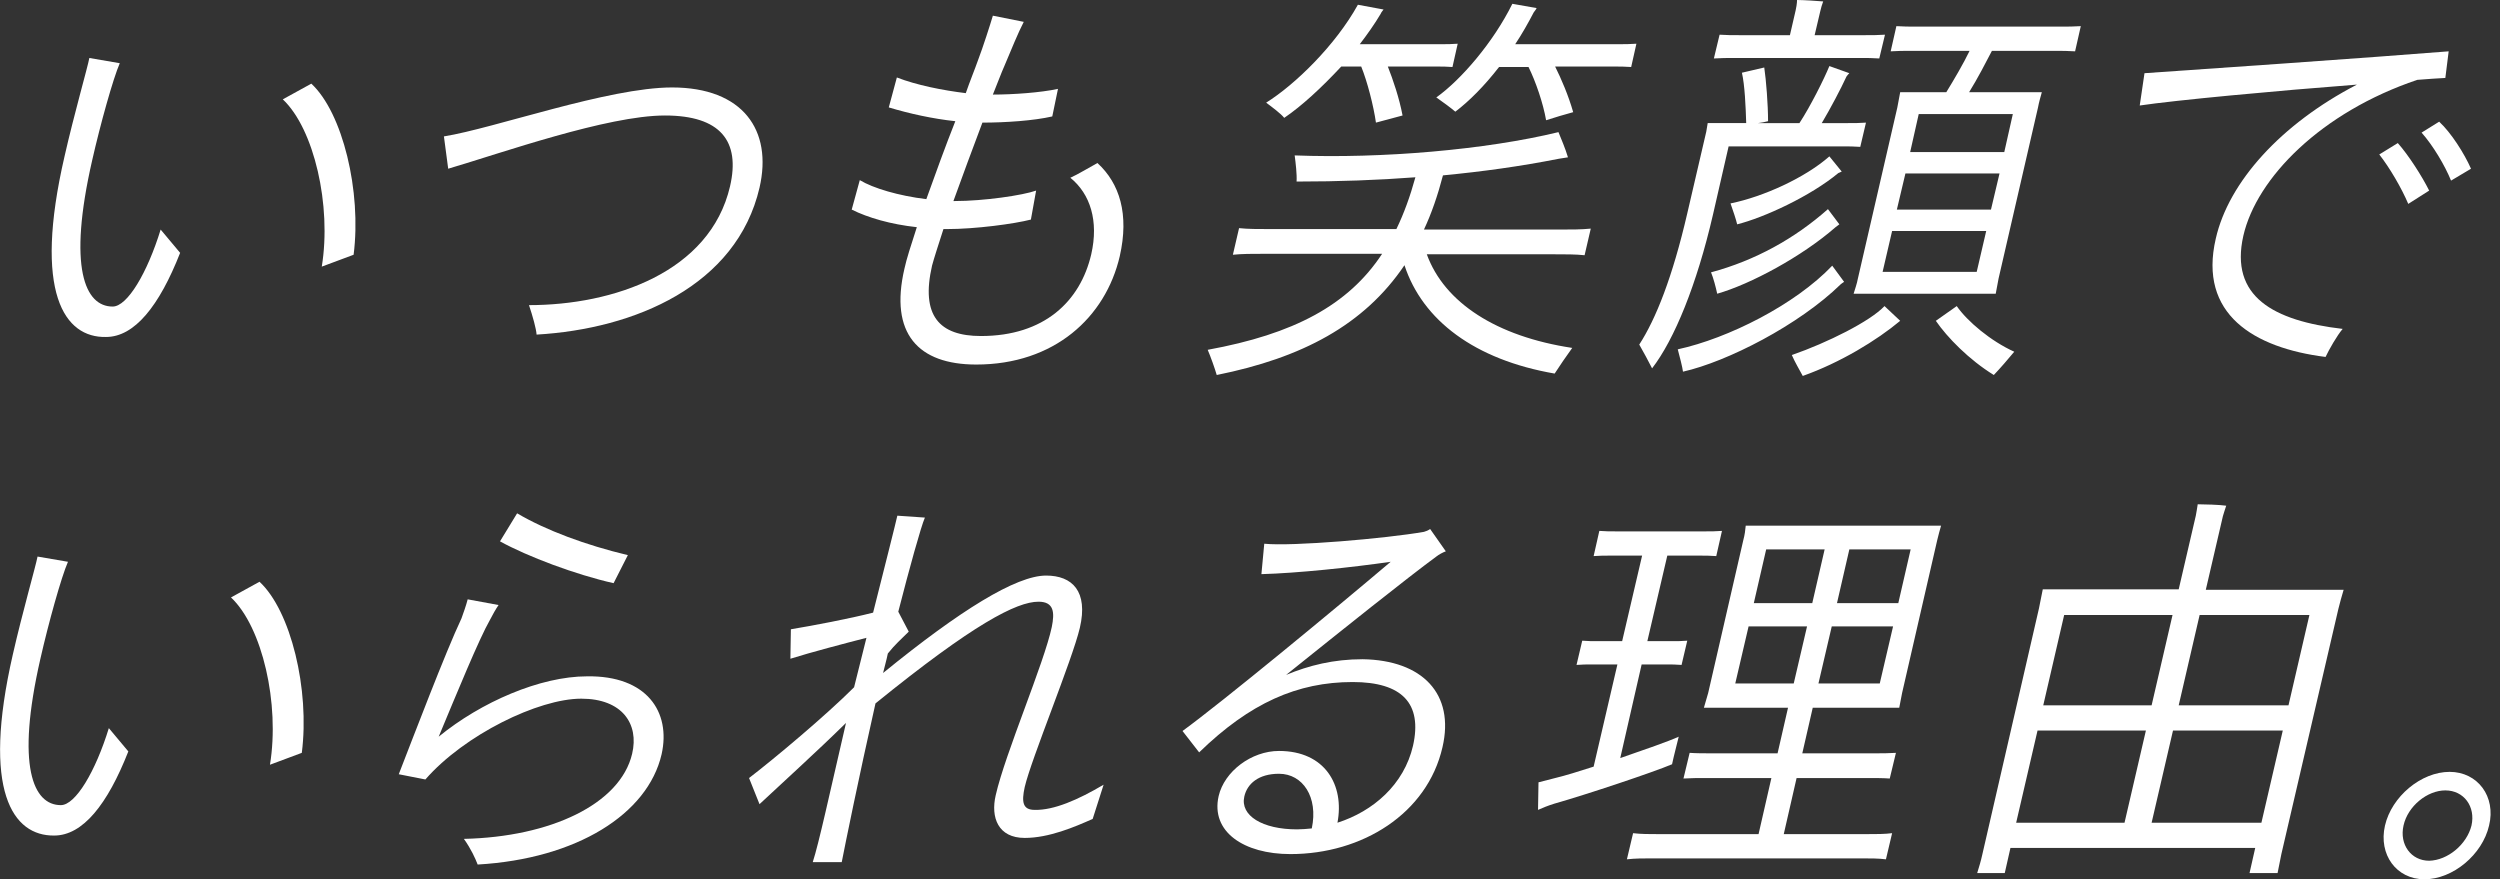 <svg enable-background="new 0 0 526 185" height="185" viewBox="0 0 526 185" width="526" xmlns="http://www.w3.org/2000/svg"><rect x="0" y="0" width="526" height="185" fill="#333333" stroke="none"/><g fill="#fff"><path d="m13.6 32.8c2-8.8 4.8-18.5 5.2-20.6l6.4 1.1c-1.4 3.2-4.1 12.9-5.8 20.4-5.2 22.7-1.5 30.8 4.3 30.8 3.1 0 7.3-7.1 10.1-16.2l4.1 4.9c-4.4 11.2-9.6 17.7-15.6 17.7-8.7.2-15.4-9.2-8.7-38.1zm45.9-11.9 6-3.3c6.6 6.1 10.6 22.7 8.9 36l-6.7 2.5c2.1-12.8-1.6-29-8.2-35.2z"/><path d="m111.3 64.2c17.7 0 38.1-6.9 42.3-25 2.2-9.5-2-14.9-13.7-14.9-12.1 0-34.4 7.9-45.6 11.2l-.9-6.8c10.6-1.7 34.6-10.3 48-10.3 14.9 0 21.2 9 18.4 21.1-4.8 20.6-26.2 29.7-46.9 30.9-.1-1.3-.8-3.8-1.6-6.2z"/><path d="m235.6 53.9c-3 12.9-13.8 22.8-30.2 22.8-12.2 0-18.3-6.5-15.1-20.2.4-1.9 1.4-5 2.6-8.7-5.5-.6-10.3-2-13.7-3.7l1.7-6.2c2.8 1.7 8.2 3.3 14 4 1.9-5.3 4-11.1 6.1-16.4-4.7-.5-9.7-1.6-14-2.9l1.7-6.3c4.1 1.6 9.6 2.7 14.5 3.3.9-2.6 1.9-5 2.6-7 1-2.6 2.6-7.6 3.1-9.3l6.5 1.3c-1.1 2.1-2.7 6-4 9.1-.8 1.8-1.6 4-2.5 6.2 4.2 0 10-.4 13.7-1.2l-1.2 5.8c-3.9.9-9.9 1.3-14.7 1.3-2.1 5.5-4.2 11.3-6.1 16.5h.3c6.1 0 14.3-1.2 17.1-2.2l-1.1 6.1c-3.5.9-11.6 2-17.7 2h-.7c-1.1 3.4-2 6.2-2.4 7.7-2.4 10.5 1.5 14.8 10.3 14.8 13.3 0 20.9-7.3 23.2-17.2 1.6-7-.2-12.7-4.4-16.1 1.4-.6 4.4-2.4 5.7-3.1 4.7 4.3 6.7 10.8 4.7 19.6z"/><path d="m330.8 73.2c-1.1 1.5-2.8 4-3.7 5.4-16.8-2.9-27.8-11.2-31.6-22.8-8.5 12.6-21.6 19.5-39.5 23.1-.4-1.4-1.3-3.9-1.9-5.3 18.1-3.3 29.6-9.4 36.7-20.2h-24.6c-2.9 0-4.8 0-6.8.2l1.3-5.6c1.9.2 3.9.2 6.7.2h26.4c1.6-3.3 2.9-6.9 4-10.9-7.9.6-16.1.9-25 .9.1-1.5-.2-4-.4-5.5 18.4.7 40.3-1.2 55.5-4.9.6 1.5 1.4 3.3 2 5.3l-1.9.3c-8.1 1.6-16.1 2.7-24.4 3.5-1.1 4.2-2.4 8-4 11.4h28.3c2.8 0 4.8 0 6.8-.2l-1.3 5.6c-1.9-.2-3.9-.2-6.7-.2h-26.5c3.7 10.2 14.7 17.3 30.6 19.7zm-60.6-48.4c-.7-.9-2.6-2.3-3.8-3.2 6.1-3.8 14.6-12.1 19.3-20.6l5.4 1c-.2.3-.5.6-.6.9-1.3 2.2-2.8 4.3-4.4 6.4h17.1c1.3 0 2.2 0 3.5-.1l-1.1 4.9c-1.2-.1-2.2-.1-3.5-.1h-10.1c1.1 2.8 2.4 6.6 3.1 10.3l-5.6 1.5c-.5-3.5-1.8-8.6-3.1-11.8h-4.2c-4.1 4.4-8.3 8.3-12 10.8zm48-24 5.1.9c-.1.3-.4.6-.6.9-1.2 2.3-2.5 4.6-3.9 6.7h21.7c1.4 0 2.4 0 3.8-.1l-1.1 4.9c-1.3-.1-2.4-.1-3.7-.1h-12.3c1.3 2.6 2.8 6.1 3.8 9.6-1.9.5-3.8 1.1-5.7 1.7-.6-3.5-2.2-8.2-3.7-11.2h-6.2c-3.1 4-6.3 7.2-9.2 9.4-.8-.7-2.7-2.1-4-3 5.2-3.7 12-11.6 16-19.7z"/><path d="m347.6 77.5c-.7-1.4-1.9-3.6-2.7-5 3.5-5.4 7-14.2 10.1-27.6l4-17.2.3-1.8h8.1c-.1-3.4-.3-8-.9-10.6l4.7-1.1c.4 2.7.8 7.8.8 11.3-.7.2-1.4.3-2.1.4h8.7c2.3-3.5 5.2-9.3 6.3-12l4.2 1.5c-.2.2-.4.4-.6.7-1.2 2.6-3.3 6.6-5.2 9.8h5.5c1.4 0 2.5 0 3.8-.1l-1.2 5.1c-1.3-.1-2.4-.1-3.8-.1h-23.9l-3.3 14.4c-3.4 14.7-8.1 26.2-12.8 32.3zm6.5.7c-.1-.9-.7-3.2-1.1-4.7 10.6-2.3 24.7-9.4 32.5-17.6l2.5 3.4c-.3.2-.6.4-.7.5-8.8 8.6-23.9 16.3-33.2 18.4zm5.9-20.9c9.3-2.5 17.6-7.1 24.6-13.3l2.4 3.2-.8.6c-7.1 6.2-17.9 12-24.9 14-.3-1.4-.8-3.3-1.3-4.5zm4.9-45.1c-1.5 0-2.8 0-4.3.1l1.2-5c1.4.1 2.7.1 4.2.1h10.6l1.2-5.2c.1-.4.3-1.5.3-2.2 1.3 0 4.4.2 5.5.3-.2.5-.5 1.5-.6 2l-1.2 5.1h10.7c1.5 0 2.6 0 4.1-.1l-1.2 5c-1.4-.1-2.5-.1-4.1-.1zm21.9 24.2c-5.9 4.9-15.7 9.4-21.3 10.8-.2-.9-.9-3-1.4-4.4 6.9-1.4 15.7-5.4 20.8-9.9l2.6 3.2zm9.7 28 3.3 3.1c-4.9 4.1-12.6 8.8-20.5 11.6-.8-1.5-1.6-2.8-2.3-4.4 7.5-2.6 16.5-7.1 19.5-10.3zm5.7-53.7c-1.7 0-3 0-4.4.1l1.2-5.3c1.4.1 2.7.1 4.4.1h30c1.7 0 3 0 4.4-.1l-1.2 5.3c-1.4-.1-2.7-.1-4.4-.1h-13.1c-1.3 2.5-3 5.8-4.8 8.7h15.3c-.3 1.1-.6 2.1-.8 3.2l-8.3 36-.6 3.2h-29.9c.3-1 .7-2.1.9-3.2l8.3-36c.2-1.1.4-2.1.6-3.2h9.7c1.6-2.6 3.6-6 4.9-8.7zm13.7 46.5 2-8.6h-19.8l-2 8.6zm-16.8-13.1h19.8l1.8-7.6h-19.8zm24.4-20.1h-19.8l-1.8 8h19.8zm.3 50c-1.5 1.8-2.7 3.2-4.3 4.9-5.2-3.2-9.8-7.9-12.2-11.4l4.4-3.1c2.2 3.2 7.2 7.4 12.1 9.6z"/><path d="m492.9 69.2c-1.2 1.4-2.9 4.4-3.6 5.9-15.1-1.9-26.8-9-23.1-24.9 2.7-11.9 13.7-24.1 29.7-32.4-17 1.3-38.4 3.3-45.7 4.4l1-6.8c7.6-.5 49.2-3.4 64-4.6l-.7 5.6c-1.6.1-3.6.2-5.9.4-20.2 6.8-33.8 20.6-36.6 32.8-2.9 12.8 6.3 17.9 20.9 19.6zm18.2-29.1-4.4 2.8c-1.4-3.3-3.9-7.6-6.1-10.4l3.9-2.4c2.3 2.6 5.1 7 6.6 10zm8.8-4.6-4.2 2.5c-1.3-3.2-3.8-7.4-6.2-10.1l3.7-2.3c2.5 2.3 5.3 6.7 6.7 9.9z"/><path d="m2.7 137.7c2-8.8 4.8-18.5 5.2-20.6l6.4 1.1c-1.4 3.2-4.1 12.9-5.8 20.4-5.2 22.7-1.5 30.8 4.3 30.8 3.1 0 7.3-7.1 10.1-16.2l4.1 4.9c-4.4 11.2-9.6 17.7-15.6 17.7-8.7.1-15.3-9.3-8.7-38.1zm45.9-12 6-3.3c6.6 6.1 10.6 22.7 8.9 36l-6.7 2.5c2.1-12.8-1.6-29-8.2-35.2z"/><path d="m139.2 158.7c-2.9 12.6-17.9 22-38.7 23.2-.5-1.3-1.4-3.3-2.9-5.4 18.2-.4 32.9-7.3 35.4-17.9 1.5-6.3-2.1-11.6-10.7-11.6-9 0-24.6 7.6-32.8 17l-5.6-1.1c3-7.7 9.8-25.6 13.2-32.8.4-1.1 1-2.8 1.3-4l6.5 1.2c-.5.7-1.3 2.1-1.8 3.1-2.3 4-7 15.5-10.8 24.6 8.9-7.3 21.4-12.7 31.2-12.7 12.6-.2 17.7 7.5 15.7 16.4zm-10.1-36c-8-1.8-18.1-5.6-23.9-8.8l3.6-5.9c6.1 3.6 14.5 6.7 23.3 8.8z"/><path d="m232.2 165.1-2.3 7.2c-3.8 1.7-9.2 4-14.3 4-5.6 0-7.2-4.3-6.1-9 2-8.8 10.2-27.8 11.8-35.4.6-3 .5-5.3-2.8-5.3-4.6 0-13.7 4.7-34.3 21.4-3.6 16-6.3 29.3-7.1 33.4h-6.1c1.3-4 3.5-14.2 7-29.3-6.2 6.1-13.4 12.6-18.2 17.1l-2.2-5.5c5.6-4.3 16.3-13.3 22.1-19.1l2.6-10.4c-4.3 1.1-11.9 3.1-16 4.4l.1-6.2c4.8-.8 12.2-2.2 17.3-3.5 2.4-9.5 4.8-19 5.1-20.4l5.8.4c-.8 1.8-3.3 10.8-5.6 19.8l2.2 4.2c-1.7 1.7-2.8 2.6-4.4 4.6-.3 1.5-.7 2.8-1 4.1 16.2-13.2 28-20.5 34.3-20.5 5.5 0 8.9 3.3 7.1 11-1.6 6.8-10.2 27.5-11.6 33.5-.7 3.2-.4 4.8 2.1 4.8 4 .1 9.1-2.1 14.5-5.3z"/><path d="m303.5 157.2c-3.2 14-16.9 22.5-32 22.5-9.8 0-16.8-4.7-15.1-12.2 1.2-5.2 6.9-9.5 12.7-9.5 9.7 0 13.8 7.2 12.3 15.1 7.5-2.4 14-8 15.9-16.2 2-8.9-2.3-13.4-12.7-13.4-11.6 0-21.6 4.4-32.3 14.8l-3.5-4.5c8.5-6.2 32-25.6 43.8-35.6-8.3 1.2-19.7 2.4-27.2 2.6l.6-6.4c5.9.6 25.6-1.1 33.6-2.5.4-.1.9-.3 1.3-.6l3.3 4.7c-.6.2-1.5.7-2 1.1-6 4.4-19.9 15.5-31.6 24.9 4.8-2 10-3.3 16.1-3.3 12.6.2 19.4 7.3 16.8 18.5zm-30.6 17.3c1 0 2.1-.1 3.1-.2 1.4-6.6-1.9-11.5-6.9-11.5-4.3 0-6.7 2.1-7.3 4.8-.9 4 3.8 6.9 11.1 6.9z"/><path d="m351.8 160.8c-4 1.7-18.1 6.4-24.8 8.3-1.3.4-2.5.9-3.4 1.3l.1-5.8 3.5-.9c2.1-.5 5-1.4 8.1-2.4l5-21.5h-5.3c-1.2 0-2.1 0-3.3.1l1.2-5.1c1.2.1 2.1.1 3.3.1h5.1l4.2-18h-6.7c-1.2 0-2.2 0-3.5.1l1.2-5.3c1.2.1 2.3.1 3.5.1h18.8c1.2 0 2.2 0 3.5-.1l-1.2 5.3c-1.3-.1-2.3-.1-3.5-.1h-6.8l-4.2 18h5.1c1.2 0 2.1 0 3.3-.1l-1.2 5.1c-1.2-.1-2.1-.1-3.3-.1h-5.1l-4.5 19.7c5.2-1.8 10.1-3.5 12.3-4.5-.5 2.1-1 3.9-1.4 5.8zm46.3 14.5-1.3 5.5c-1.6-.2-3.2-.2-5.4-.2h-43.6c-2.1 0-3.7 0-5.5.2l1.3-5.5c1.7.2 3.3.2 5.4.2h21l2.7-11.8h-13.7c-1.8 0-3.2 0-4.8.1l1.3-5.4c1.5.1 3 .1 4.7.1h13.8l2.2-9.6h-17.7c.3-1 .6-2 .9-3.1l7.4-32.2c.3-1.1.4-2 .5-3h41.1c-.3 1-.5 1.8-.8 3l-7.4 32.2-.6 3.1h-18.2l-2.2 9.6h15c1.8 0 3.1 0 4.7-.1l-1.3 5.4c-1.4-.1-2.9-.1-4.6-.1h-15l-2.7 11.8h17.4c2.2 0 3.8 0 5.4-.2zm-33-31.5h12.3l2.8-12h-12.3zm6.5-28.2-2.6 11.3h12.3l2.6-11.3zm23.9 28.2 2.8-12h-12.9l-2.8 12zm6.5-28.2h-12.9l-2.6 11.3h12.9z"/><path d="m480 179.7-.8 4h-5.9l1.2-5.3h-51.5l-1.2 5.3h-5.8c.4-1.3.8-2.6 1.1-4l11.9-51.7c.3-1.3.5-2.7.8-4h28.6l3.6-15.5c.1-.4.3-1.8.4-2.4 1.3 0 4.7.1 6 .3-.2.5-.5 1.6-.7 2.2l-3.6 15.5h29c-.4 1.4-.8 2.7-1.1 4zm-33-6.6 4.5-19.4h-22.8l-4.5 19.4zm-12.7-43.7-4.4 19h22.8l4.4-19zm41.5 43.7 4.5-19.4h-23.1l-4.5 19.4zm-13-43.7-4.4 19h23.1l4.4-19z"/><path d="m501.8 173.7c1.4-6.1 7.6-11.3 13.6-11.3 5.9 0 9.8 5.2 8.3 11.3-1.4 6.1-7.6 11.3-13.6 11.3-5.9 0-9.7-5.2-8.3-11.3zm18.2 0c.9-4-1.6-7.4-5.5-7.4-3.8 0-7.9 3.3-8.8 7.4-.9 4 1.6 7.4 5.4 7.4 3.9-.1 7.9-3.4 8.9-7.4z"/></g></svg>